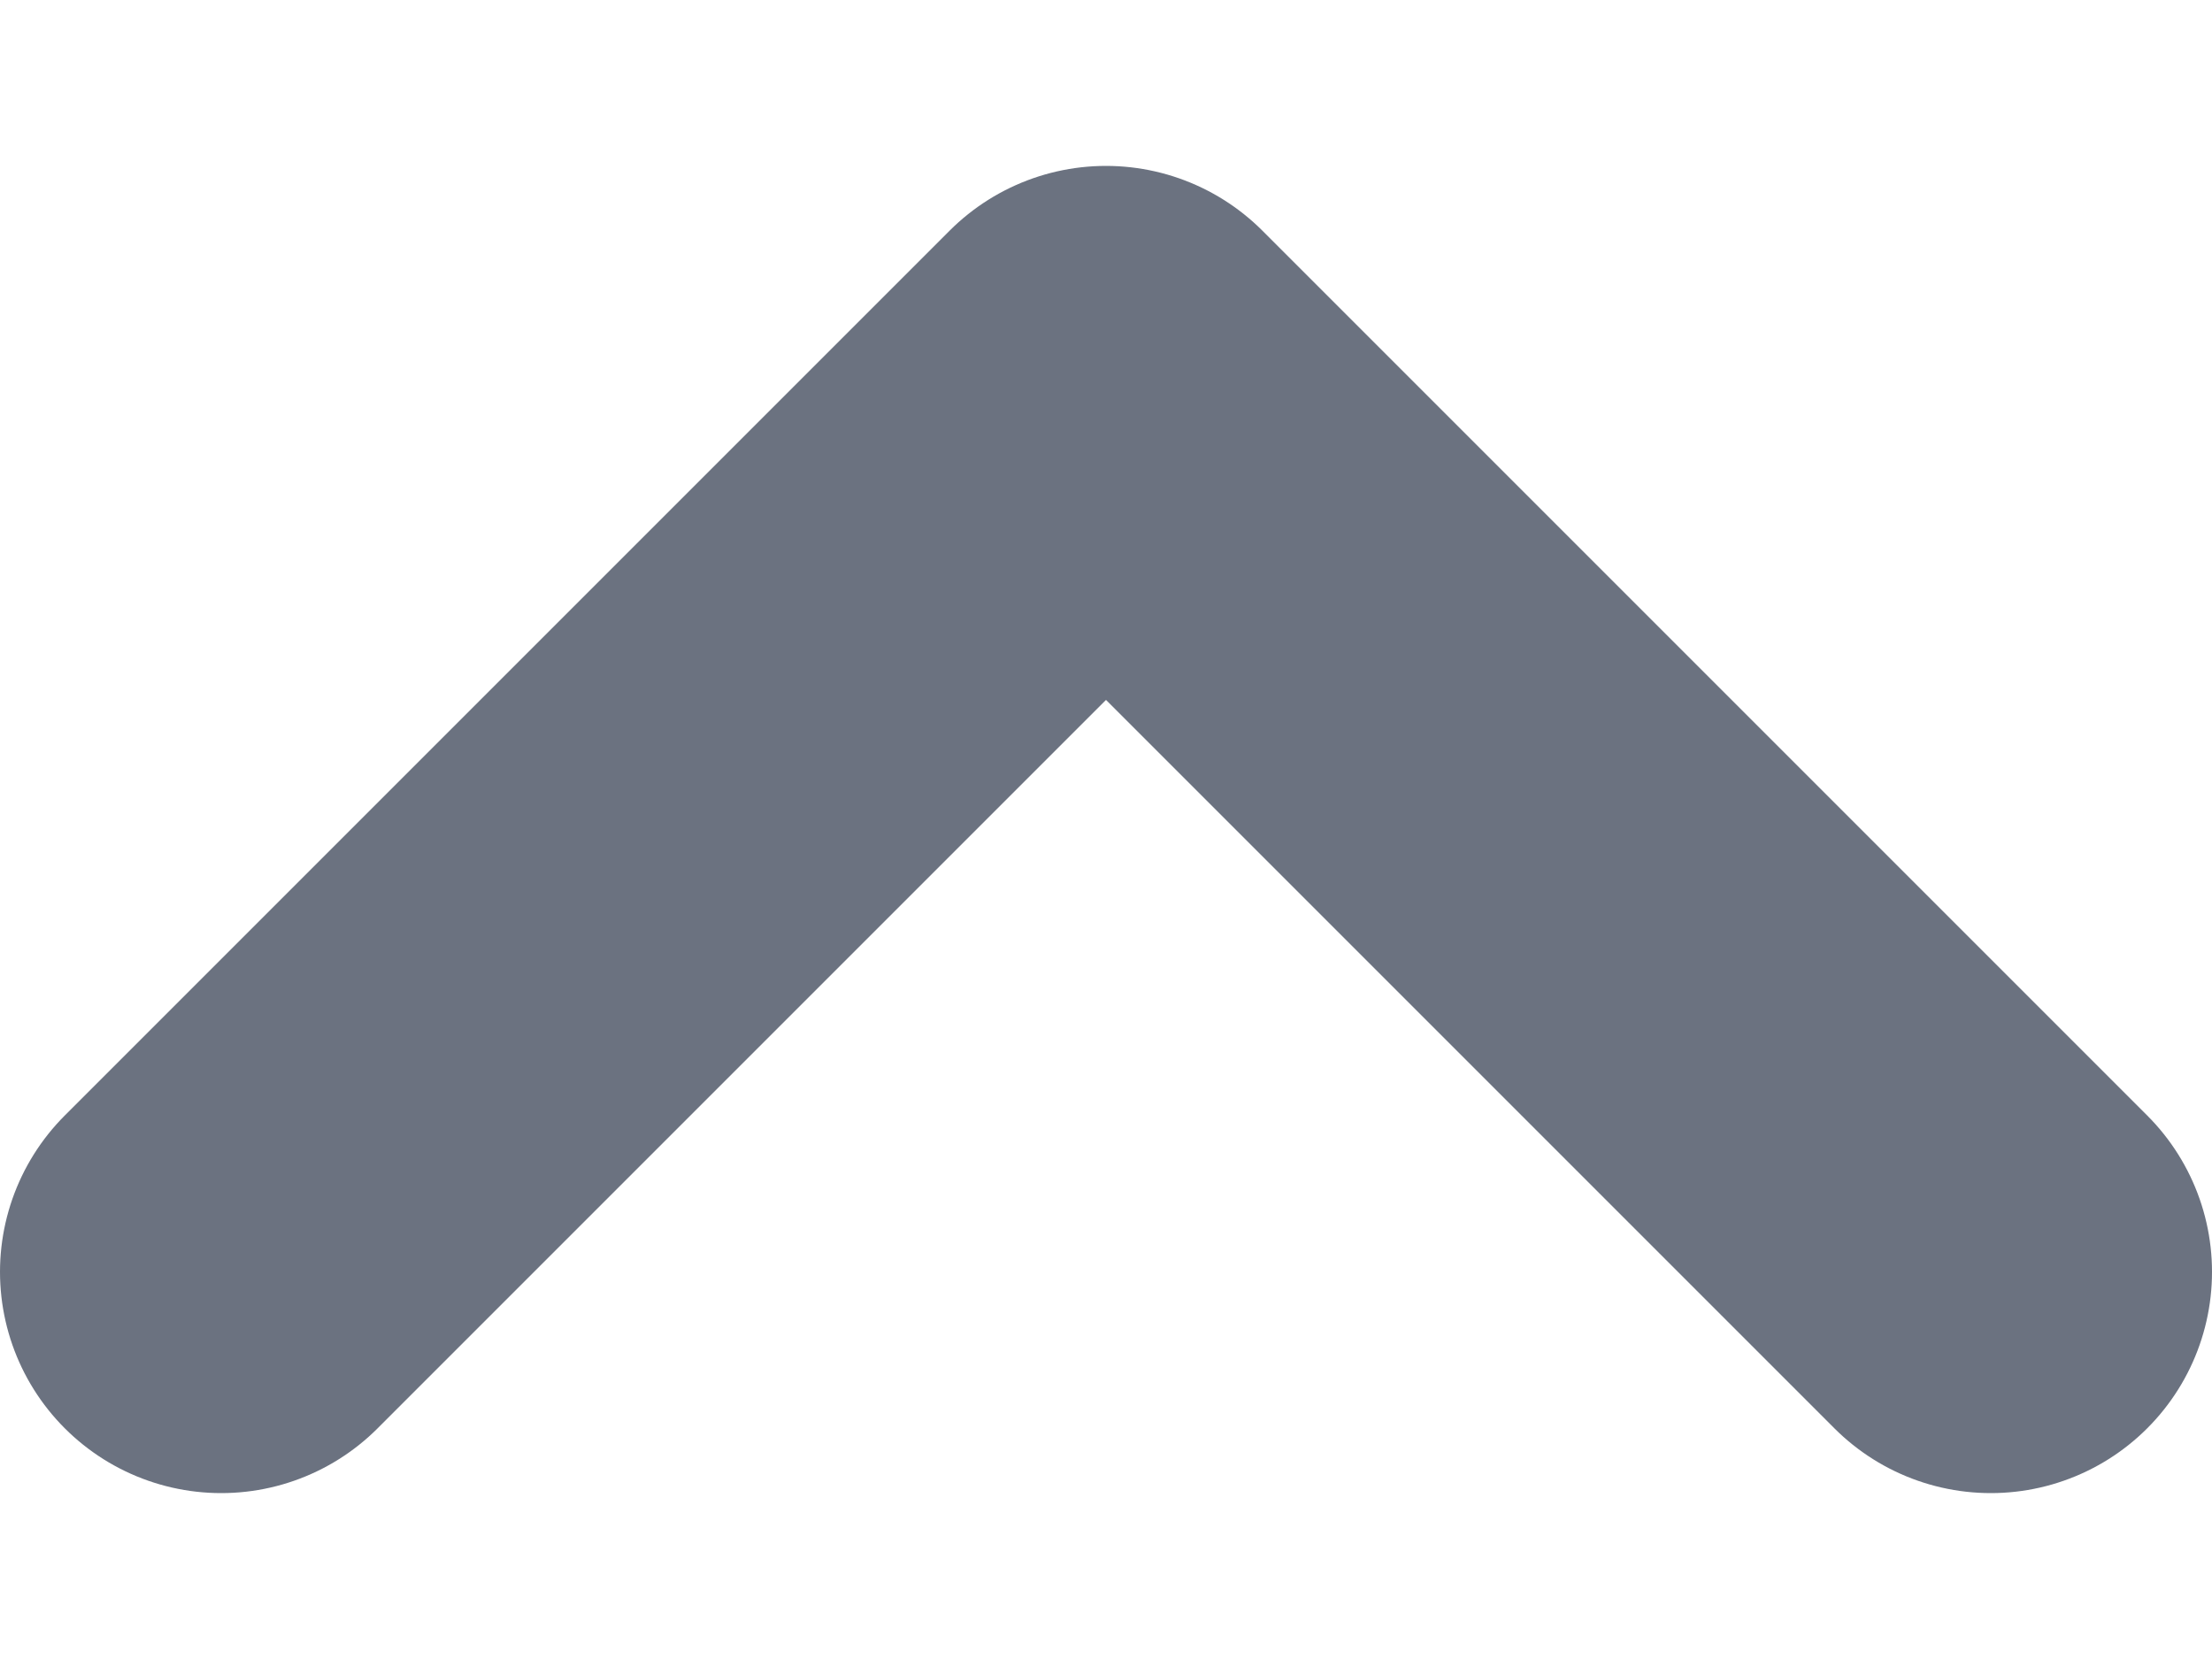 <svg width="12" height="9" viewBox="0 0 12 9" fill="none" xmlns="http://www.w3.org/2000/svg">
<g clip-path="url(#clip0_1_307)">
<path d="M10.8 6.9L6 2.1L1.2 6.9" stroke="#6B7280" stroke-width="2.4" stroke-linecap="round" stroke-linejoin="round"/>
</g>
<defs>
<clipPath id="clip0_1_307">
<path d="M0 0.9H12V8.1H0V0.9Z" fill="white"/>
</clipPath>
</defs>
</svg>
